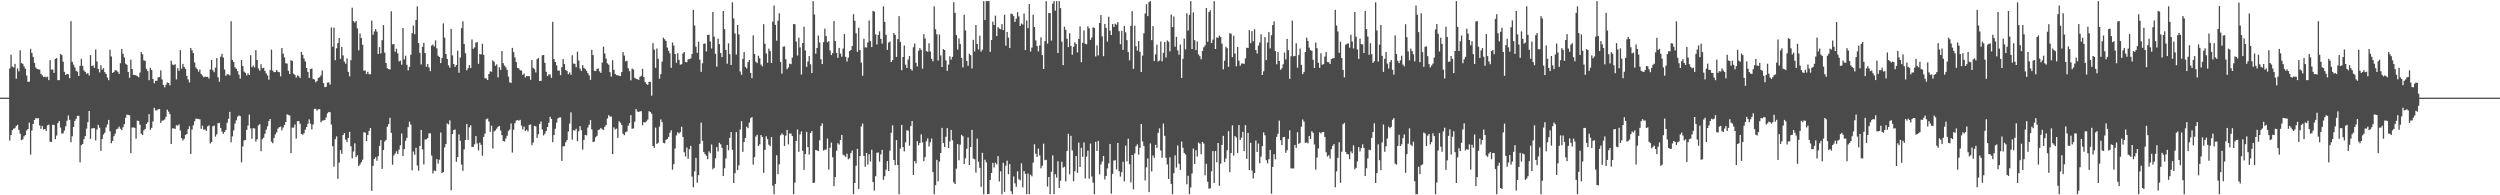 <svg xmlns="http://www.w3.org/2000/svg" width="1920" height="150"><path d="M0 75.000h1v1.000H0zM1 75.000h1v1.000H1zM2 75.000h1v1.000H2zM3 75.000h1v1.000H3zM4 75.000h1v1.000H4zM5 75.000h1v1.000H5zM6 75.000h1v1.000H6zM7 52.580h1v55.406H7zM8 41.982h1v61.716H8zM9 51.072h1v48.910H9zM10 51.850h1v46.946H10zM11 49.052h1v49.398H11zM12 60.431h1v36.271H12zM13 52.596h1v43.244H13zM14 54.838h1v44.936H14zM15 38.600h1v64.106H15zM16 48.444h1v59.153H16zM17 49.001h1v57.992H17zM18 50.981h1v53.737H18zM19 52.789h1v50.928H19zM20 58.008h1v42.186H20zM21 62.815h1v36.320H21zM22 62.701h1v31.493H22zM23 37.506h1v81.252H23zM24 40.615h1v59.630H24zM25 43.653h1v51.569H25zM26 48.267h1v43.897H26zM27 51.858h1v38.848H27zM28 52.931h1v38.027H28zM29 53.279h1v37.510H29zM30 53.467h1v42.883H30zM31 56.805h1v42.116H31zM32 57.864h1v38.847H32zM33 59.210h1v40.291H33zM34 58.777h1v40.219H34zM35 59.400h1v41.205H35zM36 58.897h1v37.379H36zM37 61.552h1v34.205H37zM38 46.141h1v62.667H38zM39 53.439h1v55.546H39zM40 53.392h1v42.469H40zM41 55.958h1v39.972H41zM42 45.204h1v61.625H42zM43 44.589h1v59.486H43zM44 61.532h1v33.047H44zM45 61.563h1v31.328H45zM46 41.529h1v56.459H46zM47 42.323h1v60.264H47zM48 47.369h1v55.004H48zM49 55.134h1v45.108H49zM50 57.565h1v39.421H50zM51 56.792h1v35.900H51zM52 57.040h1v31.626H52zM53 60.061h1v31.981H53zM54 16.278h1v92.965H54zM55 47.463h1v57.209H55zM56 49.599h1v47.876H56zM57 51.729h1v41.127H57zM58 54.436h1v36.780H58zM59 55.019h1v33.945H59zM60 58.372h1v30.611H60zM61 50.551h1v74.158H61zM62 45.167h1v66.290H62zM63 50.574h1v60.060H63zM64 54.106h1v52.783H64zM65 55.179h1v49.350H65zM66 56.722h1v42.050H66zM67 56.131h1v37.711H67zM68 57.950h1v27.316H68zM69 42.308h1v64.279H69zM70 50.717h1v47.919H70zM71 50.195h1v48.212H71zM72 52.084h1v46.382H72zM73 38.002h1v69.889H73zM74 47.199h1v52.258H74zM75 52.994h1v42.910H75zM76 55.578h1v42.543H76zM77 50.049h1v65.870H77zM78 53.522h1v53.287H78zM79 52.381h1v50.930H79zM80 55.423h1v46.499H80zM81 56.836h1v41.044H81zM82 59.526h1v36.043H82zM83 61.574h1v30.479H83zM84 38.218h1v62.667H84zM85 43.354h1v66.674H85zM86 56.020h1v52.233H86zM87 55.231h1v49.379H87zM88 53.865h1v48.855H88zM89 54.117h1v45.275H89zM90 55.075h1v43.713H90zM91 56.713h1v40.492H91zM92 48.529h1v50.314H92zM93 37.627h1v62.304H93zM94 41.264h1v56.487H94zM95 44.149h1v51.248H95zM96 48.825h1v41.582H96zM97 49.768h1v38.244H97zM98 55.276h1v32.954H98zM99 59.724h1v28.870H99zM100 45.813h1v71.840H100zM101 53.024h1v44.962H101zM102 57.509h1v40.293H102zM103 57.561h1v40.638H103zM104 57.927h1v48.610H104zM105 58.494h1v34.121H105zM106 59.320h1v33.558H106zM107 55.745h1v40.059H107zM108 40.010h1v62.624H108zM109 41.661h1v62.058H109zM110 46.348h1v53.823H110zM111 46.788h1v52.351H111zM112 52.876h1v42.299H112zM113 54.578h1v39.304H113zM114 61.578h1v26.152H114zM115 52.096h1v47.598H115zM116 53.707h1v44.496H116zM117 60.658h1v32.626H117zM118 64.016h1v18.785H118zM119 62.056h1v22.701H119zM120 62.006h1v22.853H120zM121 59.433h1v24.418H121zM122 59.191h1v24.554H122zM123 54.029h1v40.398H123zM124 61.031h1v31.620H124zM125 65.211h1v27.264H125zM126 67.084h1v24.661H126zM127 65.059h1v24.658H127zM128 63.259h1v20.942H128zM129 63.753h1v22.072H129zM130 65.508h1v22.167H130zM131 46.631h1v63.967H131zM132 49.486h1v49.113H132zM133 50.037h1v48.501H133zM134 49.287h1v49.735H134zM135 60.991h1v35.096H135zM136 52.391h1v44.105H136zM137 54.396h1v41.155H137zM138 38.448h1v61.809H138zM139 52.708h1v53.385H139zM140 49.072h1v58.831H140zM141 51.354h1v55.299H141zM142 52.887h1v50.679H142zM143 58.331h1v44.585H143zM144 60.969h1v38.326H144zM145 63.342h1v33.640H145zM146 36.816h1v81.428H146zM147 38.636h1v60.788H147zM148 40.753h1v55.510H148zM149 47.932h1v45.144H149zM150 51.880h1v39.200H150zM151 53.078h1v38.136H151zM152 55.041h1v36.421H152zM153 53.383h1v38.309H153zM154 56.800h1v42.112H154zM155 58.080h1v38.451H155zM156 59.287h1v40.297H156zM157 58.806h1v40.555H157zM158 59.152h1v41.351H158zM159 58.991h1v38.065H159zM160 60.318h1v35.976H160zM161 53.327h1v56.839H161zM162 46.099h1v62.974H162zM163 53.895h1v43.092H163zM164 55.445h1v40.942H164zM165 51.951h1v52.964H165zM166 44.572h1v58.582H166zM167 59.323h1v35.324H167zM168 62.773h1v31.571H168zM169 43.499h1v54.727H169zM170 41.349h1v59.678H170zM171 44.177h1v58.595H171zM172 53.369h1v48.000H172zM173 58.219h1v41.559H173zM174 56.991h1v37.317H174zM175 57.129h1v34.048H175zM176 57.902h1v28.008H176zM177 16.308h1v92.970H177zM178 45.977h1v58.779H178zM179 47.636h1v52.504H179zM180 51.724h1v43.197H180zM181 52.840h1v39.587H181zM182 54.671h1v34.906H182zM183 57.345h1v31.345H183zM184 60.367h1v28.846H184zM185 46.015h1v78.733H185zM186 50.752h1v61.759H186zM187 55.002h1v52.853H187zM188 55.886h1v51.588H188zM189 57.971h1v41.788H189zM190 56.393h1v40.038H190zM191 57.589h1v30.486H191zM192 42.347h1v56.255H192zM193 51.637h1v54.954H193zM194 50.388h1v48.004H194zM195 51.780h1v46.892H195zM196 38.500h1v70.210H196zM197 46.089h1v60.921H197zM198 52.591h1v43.711H198zM199 54.335h1v41.005H199zM200 49.379h1v66.734H200zM201 52.390h1v54.494H201zM202 52.083h1v53.708H202zM203 54.456h1v48.252H203zM204 56.420h1v43.157H204zM205 57.939h1v39.100H205zM206 61.255h1v31.768H206zM207 53.812h1v37.561H207zM208 38.100h1v70.702H208zM209 54.247h1v55.763H209zM210 55.448h1v50.535H210zM211 55.297h1v47.915H211zM212 53.775h1v47.910H212zM213 55.108h1v43.734H213zM214 55.439h1v42.261H214zM215 58.607h1v38.623H215zM216 36.800h1v63.364H216zM217 41.157h1v56.784H217zM218 44.058h1v51.892H218zM219 48.609h1v45.132H219zM220 48.825h1v38.982H220zM221 54.364h1v33.921H221zM222 56.821h1v31.921H222zM223 46.237h1v71.305H223zM224 46.811h1v51.217H224zM225 56.599h1v41.417H225zM226 57.490h1v38.125H226zM227 59.575h1v46.891H227zM228 57.919h1v35.130H228zM229 58.562h1v34.413H229zM230 59.953h1v35.190H230zM231 39.883h1v63.010H231zM232 42.148h1v61.340H232zM233 44.887h1v57.528H233zM234 47.212h1v52.443H234zM235 52.214h1v45.321H235zM236 55.352h1v39.706H236zM237 59.852h1v31.823H237zM238 52.992h1v42.060H238zM239 52.659h1v46.790H239zM240 60.565h1v35.015H240zM241 61.029h1v22.547H241zM242 63.228h1v20.387H242zM243 62.145h1v22.864H243zM244 59.810h1v24.180H244zM245 59.310h1v24.487H245zM246 57.926h1v36.023H246zM247 54.116h1v38.574H247zM248 63.845h1v28.606H248zM249 66.914h1v25.197H249zM250 66.592h1v23.665H250zM251 63.413h1v23.669H251zM252 63.216h1v22.739H252zM253 64.972h1v21.244H253zM254 21.166h1v74.541H254zM255 35.899h1v76.395H255zM256 21.177h1v106.802H256zM257 46.229h1v60.650H257zM258 37.046h1v67.733H258zM259 33.137h1v104.162H259zM260 29.237h1v95.653H260zM261 45.159h1v70.153H261zM262 36.017h1v82.149H262zM263 42.621h1v61.107H263zM264 47.318h1v54.923H264zM265 48.957h1v58.250H265zM266 44.850h1v64.304H266zM267 55.215h1v50.718H267zM268 58.615h1v42.634H268zM269 46.257h1v66.092H269zM270 5.937h1v115.680H270zM271 16.192h1v100.183H271zM272 17.419h1v92.647H272zM273 16.112h1v104.633H273zM274 21.804h1v97.439H274zM275 38.639h1v88.930H275zM276 25.735h1v100.624H276zM277 29.252h1v95.393H277zM278 34.426h1v88.269H278zM279 54.294h1v47.311H279zM280 54.122h1v47.702H280zM281 56.821h1v51.514H281zM282 55.084h1v48.578H282zM283 57.049h1v43.536H283zM284 56.975h1v41.354H284zM285 15.862h1v130.721H285zM286 26.662h1v100.686H286zM287 24.155h1v97.927H287zM288 22.312h1v98.487H288zM289 24.246h1v99.178H289zM290 41.491h1v78.433H290zM291 36.193h1v75.838H291zM292 41.043h1v66.559H292zM293 30.879h1v98.856H293zM294 19.245h1v95.977H294zM295 40.422h1v68.281H295zM296 48.407h1v59.049H296zM297 52.369h1v44.894H297zM298 53.060h1v42.231H298zM299 53.403h1v37.028H299zM300 8.661h1v93.360H300zM301 34.117h1v92.404H301zM302 33.787h1v85.600H302zM303 39.742h1v78.146H303zM304 37.452h1v78.729H304zM305 40.995h1v77.258H305zM306 47.172h1v67.709H306zM307 46.545h1v65.036H307zM308 49.677h1v52.884H308zM309 21.501h1v98.379H309zM310 45.623h1v68.836H310zM311 42.805h1v65.303H311zM312 49.791h1v56.075H312zM313 54.001h1v43.636H313zM314 51.374h1v42.090H314zM315 42.011h1v53.668H315zM316 25.519h1v105.319H316zM317 19.653h1v96.714H317zM318 26.269h1v92.617H318zM319 15.376h1v98.145H319zM320 4.903h1v122.230H320zM321 33.080h1v97.994H321zM322 40.614h1v71.493H322zM323 49.435h1v50.290H323zM324 35.972h1v78.644H324zM325 32.882h1v93.377H325zM326 40.704h1v66.475H326zM327 51.319h1v55.643H327zM328 49.108h1v56.985H328zM329 51.748h1v50.686H329zM330 54.664h1v47.660H330zM331 35.034h1v84.423H331zM332 34.214h1v99.015H332zM333 35.669h1v95.256H333zM334 31.002h1v100.390H334zM335 37.118h1v85.090H335zM336 42.813h1v82.879H336zM337 43.753h1v78.882H337zM338 48.421h1v53.387H338zM339 44.602h1v88.318H339zM340 17.946h1v114.269H340zM341 28.869h1v84.385H341zM342 41.479h1v69.179H342zM343 45.254h1v49.633H343zM344 50.152h1v45.386H344zM345 52.007h1v40.419H345zM346 22.224h1v123.901H346zM347 42.529h1v60.430H347zM348 49.120h1v50.782H348zM349 51.361h1v48.058H349zM350 49.913h1v74.346H350zM351 38.971h1v81.626H351zM352 55.852h1v47.354H352zM353 44.195h1v63.870H353zM354 21.654h1v104.749H354zM355 16.340h1v114.831H355zM356 33.794h1v80.889H356zM357 40.890h1v66.566H357zM358 53.999h1v41.286H358zM359 52.380h1v55.066H359zM360 49.962h1v47.848H360zM361 52.296h1v43.984H361zM362 30.344h1v82.581H362zM363 37.491h1v75.272H363zM364 36.390h1v74.428H364zM365 32.745h1v71.774H365zM366 32.236h1v77.941H366zM367 48.996h1v66.512H367zM368 41.425h1v68.157H368zM369 41.844h1v69.355H369zM370 33.663h1v85.941H370zM371 42.081h1v63.039H371zM372 60.038h1v42.566H372zM373 60.243h1v31.241H373zM374 61.441h1v29.587H374zM375 56.807h1v36.587H375zM376 54.739h1v46.553H376zM377 55.128h1v41.407H377zM378 46.407h1v67.658H378zM379 47.435h1v53.529H379zM380 50.486h1v49.639H380zM381 49.390h1v49.413H381zM382 59.448h1v37.959H382zM383 51.650h1v45.109H383zM384 53.656h1v46.534H384zM385 39.239h1v64.567H385zM386 48.530h1v59.754H386zM387 50.399h1v58.345H387zM388 51.778h1v54.564H388zM389 53.651h1v50.610H389zM390 58.753h1v41.729H390zM391 63.250h1v36.233H391zM392 63.671h1v31.136H392zM393 36.756h1v80.406H393zM394 40.032h1v59.595H394zM395 44.150h1v50.396H395zM396 47.743h1v44.815H396zM397 52.200h1v40.011H397zM398 52.606h1v40.103H398zM399 53.916h1v38.088H399zM400 54.201h1v42.301H400zM401 57.458h1v41.992H401zM402 56.433h1v40.798H402zM403 59.549h1v41.116H403zM404 58.350h1v41.271H404zM405 58.590h1v42.369H405zM406 58.474h1v37.462H406zM407 61.285h1v34.289H407zM408 46.190h1v65.302H408zM409 52.118h1v57.334H409zM410 53.169h1v43.494H410zM411 55.675h1v41.463H411zM412 45.477h1v60.410H412zM413 44.450h1v58.628H413zM414 62.184h1v32.954H414zM415 62.044h1v31.251H415zM416 42.456h1v56.983H416zM417 42.254h1v61.791H417zM418 48.279h1v54.366H418zM419 55.148h1v45.448H419zM420 58.418h1v39.140H420zM421 57.265h1v37.032H421zM422 57.140h1v32.569H422zM423 59.767h1v31.598H423zM424 16.752h1v92.451H424zM425 45.354h1v58.386H425zM426 47.638h1v51.222H426zM427 50.184h1v44.043H427zM428 54.202h1v36.735H428zM429 54.241h1v36.050H429zM430 57.711h1v32.438H430zM431 51.535h1v72.056H431zM432 45.351h1v67.072H432zM433 49.228h1v62.978H433zM434 53.729h1v55.594H434zM435 54.569h1v53.060H435zM436 57.022h1v43.954H436zM437 55.669h1v39.282H437zM438 57.422h1v28.851H438zM439 42.456h1v64.839H439zM440 48.814h1v51.105H440zM441 48.976h1v51.334H441zM442 51.660h1v47.216H442zM443 39.668h1v68.700H443zM444 46.504h1v54.379H444zM445 52.634h1v44.296H445zM446 54.459h1v45.463H446zM447 49.954h1v64.975H447zM448 52.121h1v55.370H448zM449 53.028h1v50.615H449zM450 54.371h1v49.595H450zM451 56.236h1v41.715H451zM452 57.905h1v37.955H452zM453 61.288h1v30.971H453zM454 38.278h1v61.108H454zM455 42.351h1v66.745H455zM456 54.300h1v54.400H456zM457 54.587h1v50.846H457zM458 52.920h1v51.383H458zM459 52.557h1v47.293H459zM460 54.786h1v44.661H460zM461 55.982h1v42.262H461zM462 48.044h1v51.244H462zM463 35.842h1v63.967H463zM464 41.107h1v56.298H464zM465 44.991h1v51.070H465zM466 48.615h1v42.377H466zM467 49.646h1v38.826H467zM468 55.463h1v33.967H468zM469 58.826h1v30.706H469zM470 46.265h1v72.072H470zM471 53.669h1v44.138H471zM472 56.769h1v42.654H472zM473 57.754h1v40.999H473zM474 57.773h1v48.115H474zM475 58.198h1v34.920H475zM476 58.398h1v35.844H476zM477 55.416h1v40.520H477zM478 39.992h1v62.753H478zM479 42.632h1v61.185H479zM480 47.120h1v54.397H480zM481 46.675h1v54.270H481zM482 52.452h1v44.086H482zM483 54.681h1v39.831H483zM484 61.700h1v26.709H484zM485 52.606h1v46.282H485zM486 53.453h1v45.133H486zM487 59.688h1v33.777H487zM488 60.541h1v23.247H488zM489 60.804h1v24.798H489zM490 61.322h1v24.676H490zM491 58.998h1v26.528H491zM492 58.181h1v27.229H492zM493 52.856h1v43.353H493zM494 59.144h1v34.618H494zM495 62.925h1v31.215H495zM496 64.350h1v28.805H496zM497 65.215h1v26.649H497zM498 62.926h1v22.478H498zM499 62.920h1v23.128H499zM500 73.466h1v13.903H500zM501 33.138h1v78.964H501zM502 38.070h1v75.446H502zM503 52.056h1v45.950H503zM504 37.258h1v73.293H504zM505 45.170h1v64.523H505zM506 60.421h1v36.871H506zM507 56.944h1v34.768H507zM508 47.251h1v46.566H508zM509 28.916h1v80.807H509zM510 30.151h1v79.949H510zM511 31.442h1v75.962H511zM512 36.560h1v70.219H512zM513 39.026h1v66.142H513zM514 40.942h1v61.055H514zM515 52.066h1v48.040H515zM516 32.628h1v97.694H516zM517 35.085h1v91.041H517zM518 41.527h1v72.519H518zM519 48.232h1v55.749H519zM520 40.846h1v60.781H520zM521 46.002h1v56.570H521zM522 49.654h1v51.823H522zM523 49.282h1v48.093H523zM524 41.078h1v64.084H524zM525 39.921h1v76.998H525zM526 47.591h1v72.638H526zM527 47.834h1v65.433H527zM528 45.570h1v76.314H528zM529 45.366h1v69.260H529zM530 44.811h1v67.235H530zM531 41.403h1v94.202H531zM532 7.587h1v136.252H532zM533 19.610h1v112.022H533zM534 35.859h1v85.371H534zM535 40.546h1v99.859H535zM536 32.049h1v102.529H536zM537 45.808h1v64.657H537zM538 55.201h1v38.955H538zM539 48.586h1v59.557H539zM540 33.623h1v83.050H540zM541 33.335h1v85.031H541zM542 39.518h1v80.110H542zM543 26.897h1v95.350H543zM544 26.693h1v89.580H544zM545 31.820h1v85.862H545zM546 37.205h1v73.734H546zM547 9.170h1v120.861H547zM548 28.152h1v100.754H548zM549 41.254h1v80.292H549zM550 51.129h1v61.826H550zM551 29.686h1v86.649H551zM552 33.881h1v75.762H552zM553 40.753h1v70.118H553zM554 43.875h1v69.693H554zM555 8.468h1v126.733H555zM556 22.325h1v106.881H556zM557 38.334h1v83.391H557zM558 48.937h1v62.358H558zM559 33.244h1v82.138H559zM560 41.580h1v64.230H560zM561 49.906h1v51.533H561zM562 1.788h1v113.235H562zM563 14.141h1v126.379H563zM564 25.719h1v107.308H564zM565 41.889h1v59.564H565zM566 19.214h1v111.415H566zM567 26.361h1v100.609H567zM568 54.838h1v44.653H568zM569 57.492h1v35.545H569zM570 45.188h1v71.386H570zM571 40.009h1v69.026H571zM572 51.404h1v54.509H572zM573 52.604h1v44.691H573zM574 47.732h1v50.703H574zM575 46.063h1v48.134H575zM576 55.968h1v34.873H576zM577 60.045h1v29.921H577zM578 27.193h1v99.203H578zM579 41.398h1v79.304H579zM580 47.415h1v57.506H580zM581 48.465h1v55.062H581zM582 42.806h1v69.332H582zM583 44.763h1v66.063H583zM584 49.609h1v54.113H584zM585 50.965h1v54.272H585zM586 18.588h1v114.145H586zM587 33.603h1v81.503H587zM588 41.060h1v63.639H588zM589 48.178h1v58.668H589zM590 37.307h1v73.795H590zM591 39.251h1v73.022H591zM592 48.367h1v56.853H592zM593 16.581h1v126.062H593zM594 4.232h1v144.905H594zM595 19.099h1v122.155H595zM596 31.238h1v88.021H596zM597 15.843h1v117.945H597zM598 10.172h1v116.055H598zM599 47.619h1v56.296H599zM600 56.545h1v45.959H600zM601 35.840h1v67.699H601zM602 35.620h1v76.480H602zM603 45.482h1v58.703H603zM604 53.152h1v46.613H604zM605 51.738h1v59.142H605zM606 48.855h1v53.682H606zM607 49.281h1v53.287H607zM608 44.239h1v60.252H608zM609 18.489h1v130.649H609zM610 18.648h1v121.559H610zM611 31.975h1v76.266H611zM612 42.672h1v56.800H612zM613 28.944h1v87.605H613zM614 36.417h1v66.801H614zM615 57.253h1v43.684H615zM616 33.035h1v82.752H616zM617 20.480h1v109.981H617zM618 38.745h1v79.590H618zM619 51.361h1v49.894H619zM620 47.275h1v65.721H620zM621 43.008h1v75.675H621zM622 49.349h1v52.867H622zM623 56.135h1v44.594H623zM624 0.863h1v139.696H624zM625 11.157h1v129.096H625zM626 41.207h1v74.012H626zM627 36.832h1v78.692H627zM628 27.299h1v88.744H628zM629 32.687h1v75.094H629zM630 45.511h1v51.209H630zM631 49.203h1v45.491H631zM632 32.347h1v83.261H632zM633 22.007h1v93.046H633zM634 27.750h1v86.989H634zM635 32.421h1v74.027H635zM636 31.664h1v98.602H636zM637 38.744h1v74.759H637zM638 42.315h1v67.132H638zM639 40.789h1v80.009H639zM640 16.166h1v126.789H640zM641 31.525h1v104.448H641zM642 40.681h1v75.080H642zM643 44.466h1v65.538H643zM644 36.816h1v74.235H644zM645 41.143h1v66.363H645zM646 43.570h1v60.081H646zM647 37.345h1v81.433H647zM648 26.102h1v93.359H648zM649 43.610h1v76.870H649zM650 47.280h1v70.722H650zM651 44.238h1v78.099H651zM652 39.211h1v82.362H652zM653 38.422h1v79.172H653zM654 35.365h1v80.265H654zM655 10.928h1v138.209H655zM656 15.913h1v124.607H656zM657 25.560h1v101.704H657zM658 39.833h1v74.484H658zM659 21.279h1v123.828H659zM660 38.444h1v81.428H660zM661 48.116h1v48.944H661zM662 58.234h1v36.651H662zM663 29.756h1v90.000H663zM664 36.355h1v91.712H664zM665 36.499h1v80.967H665zM666 32.597h1v93.828H666zM667 15.700h1v102.814H667zM668 31.593h1v92.447H668zM669 36.152h1v78.845H669zM670 8.396h1v131.439H670zM671 8.915h1v137.398H671zM672 26.438h1v108.911H672zM673 34.129h1v83.233H673zM674 26.867h1v90.182H674zM675 24.047h1v100.061H675zM676 29.873h1v88.708H676zM677 33.481h1v81.640H677zM678 4.869h1v133.281H678zM679 16.806h1v118.506H679zM680 26.738h1v103.544H680zM681 38.291h1v85.435H681zM682 32.653h1v98.652H682zM683 31.916h1v83.726H683zM684 47.659h1v54.258H684zM685 46.115h1v50.146H685zM686 25.324h1v97.541H686zM687 26.765h1v100.074H687zM688 43.714h1v63.915H688zM689 30.035h1v96.755H689zM690 12.388h1v136.750H690zM691 32.174h1v81.873H691zM692 53.917h1v42.028H692zM693 43.751h1v69.260H693zM694 34.899h1v81.350H694zM695 49.655h1v59.638H695zM696 52.230h1v47.878H696zM697 45.729h1v54.611H697zM698 42.998h1v68.882H698zM699 53.102h1v43.730H699zM700 54.144h1v38.797H700zM701 36.291h1v98.056H701zM702 33.435h1v90.276H702zM703 48.161h1v77.333H703zM704 50.986h1v57.467H704zM705 38.941h1v72.552H705zM706 36.961h1v72.831H706zM707 38.298h1v64.902H707zM708 52.686h1v56.700H708zM709 26.211h1v97.516H709zM710 29.565h1v91.096H710zM711 39.304h1v69.254H711zM712 39.721h1v66.554H712zM713 33.236h1v79.319H713zM714 39.551h1v69.641H714zM715 45.160h1v61.259H715zM716 47.087h1v85.118H716zM717 4.919h1v144.219H717zM718 22.413h1v119.807H718zM719 26.333h1v96.419H719zM720 46.442h1v92.746H720zM721 26.485h1v97.548H721zM722 42.551h1v74.935H722zM723 51.433h1v46.788H723zM724 37.727h1v72.061H724zM725 38.420h1v74.519H725zM726 46.383h1v58.657H726zM727 54.440h1v43.923H727zM728 49.604h1v64.064H728zM729 43.267h1v65.348H729zM730 45.756h1v54.019H730zM731 43.638h1v64.076H731zM732 1.688h1v138.405H732zM733 9.937h1v131.399H733zM734 26.948h1v102.577H734zM735 38.098h1v72.523H735zM736 29.548h1v93.537H736zM737 33.716h1v77.379H737zM738 44.460h1v59.140H738zM739 51.748h1v52.871H739zM740 11.340h1v114.584H740zM741 23.372h1v98.202H741zM742 46.850h1v67.403H742zM743 50.502h1v55.027H743zM744 41.265h1v85.518H744zM745 42.379h1v70.513H745zM746 52.564h1v47.109H746zM747 30.593h1v91.152H747zM748 39.539h1v82.781H748zM749 19.176h1v113.337H749zM750 33.717h1v72.770H750zM751 37.986h1v86.288H751zM752 27.424h1v101.425H752zM753 39.605h1v103.886H753zM754 38.133h1v79.216H754zM755 0.863h1v148.275H755zM756 15.371h1v107.307H756zM757 0.863h1v123.786H757zM758 0.863h1v148.275H758zM759 0.863h1v148.009H759zM760 39.816h1v98.379H760zM761 30.681h1v102.200H761zM762 16.666h1v108.449H762zM763 19.183h1v109.441H763zM764 12.017h1v112.932H764zM765 27.752h1v98.451H765zM766 20.846h1v99.042H766zM767 21.947h1v117.406H767zM768 22.466h1v109.093H768zM769 18.558h1v130.579H769zM770 23.095h1v101.919H770zM771 11.388h1v135.944H771zM772 35.064h1v92.245H772zM773 24.513h1v98.883H773zM774 28.894h1v104.901H774zM775 36.899h1v89.141H775zM776 10.390h1v136.494H776zM777 10.903h1v138.235H777zM778 12.408h1v123.098H778zM779 16.868h1v123.916H779zM780 14.270h1v129.200H780zM781 9.293h1v122.300H781zM782 12.577h1v125.086H782zM783 19.932h1v118.581H783zM784 18.077h1v107.338H784zM785 18.848h1v125.099H785zM786 10.379h1v120.986H786zM787 38.426h1v95.096H787zM788 15.714h1v133.424H788zM789 21.663h1v111.635H789zM790 3.131h1v146.006H790zM791 39.562h1v94.600H791zM792 36.546h1v98.871H792zM793 11.303h1v113.562H793zM794 20.729h1v90.134H794zM795 31.083h1v87.054H795zM796 35.433h1v85.091H796zM797 39.462h1v74.678H797zM798 34.921h1v84.420H798zM799 28.673h1v100.587H799zM800 42.275h1v85.031H800zM801 52.999h1v57.337H801zM802 31.578h1v91.508H802zM803 0.863h1v121.867H803zM804 33.543h1v109.714H804zM805 9.931h1v126.036H805zM806 10.037h1v139.100H806zM807 31.187h1v100.728H807zM808 2.825h1v116.537H808zM809 0.863h1v148.275H809zM810 8.262h1v125.513H810zM811 0.863h1v135.512H811zM812 40.743h1v83.108H812zM813 0.863h1v143.516H813zM814 6.267h1v132.585H814zM815 31.938h1v92.259H815zM816 50.046h1v78.733H816zM817 20.435h1v107.638H817zM818 22.963h1v116.350H818zM819 29.790h1v86.125H819zM820 36.208h1v66.548H820zM821 25.519h1v108.373H821zM822 35.209h1v69.105H822zM823 42.047h1v73.504H823zM824 35.902h1v103.303H824zM825 32.496h1v99.029H825zM826 33.864h1v86.000H826zM827 40.231h1v92.506H827zM828 29.890h1v79.619H828zM829 20.264h1v108.008H829zM830 47.753h1v65.785H830zM831 32.936h1v87.554H831zM832 23.354h1v85.990H832zM833 33.663h1v103.415H833zM834 33.951h1v86.298H834zM835 20.153h1v95.582H835zM836 21.735h1v115.467H836zM837 30.610h1v79.693H837zM838 28.837h1v106.709H838zM839 20.995h1v119.313H839zM840 21.385h1v127.752H840zM841 43.350h1v65.561H841zM842 34.819h1v81.082H842zM843 42.557h1v65.643H843zM844 17.685h1v116.171H844zM845 11.520h1v114.796H845zM846 27.917h1v96.137H846zM847 43.151h1v76.613H847zM848 18.368h1v119.471H848zM849 21.470h1v113.673H849zM850 31.968h1v97.349H850zM851 12.862h1v112.625H851zM852 23.568h1v86.986H852zM853 26.933h1v121.788H853zM854 18.357h1v115.180H854zM855 20.671h1v102.662H855zM856 18.156h1v104.888H856zM857 18.990h1v111.131H857zM858 17.011h1v92.753H858zM859 23.981h1v107.518H859zM860 33.948h1v101.672H860zM861 23.632h1v108.623H861zM862 38.303h1v85.910H862zM863 19.978h1v119.353H863zM864 24.852h1v86.994H864zM865 30.839h1v93.135H865zM866 39.971h1v66.601H866zM867 46.283h1v79.816H867zM868 19.889h1v120.157H868zM869 8.546h1v110.478H869zM870 52.867h1v92.599H870zM871 19.700h1v98.155H871zM872 35.489h1v76.877H872zM873 38.924h1v71.910H873zM874 31.553h1v87.162H874zM875 39.791h1v73.677H875zM876 55.301h1v39.992H876zM877 42.690h1v65.954H877zM878 25.587h1v86.483H878zM879 10.372h1v128.211H879zM880 3.234h1v125.267H880zM881 12.407h1v109.286H881zM882 1.708h1v145.829H882zM883 0.863h1v109.254H883zM884 30.846h1v100.818H884zM885 20.013h1v99.397H885zM886 46.912h1v74.314H886zM887 41.770h1v69.461H887zM888 34.291h1v79.294H888zM889 47.200h1v54.849H889zM890 46.433h1v52.171H890zM891 31.834h1v83.780H891zM892 47.116h1v74.034H892zM893 40.590h1v54.286H893zM894 32.221h1v72.054H894zM895 44.139h1v77.057H895zM896 31.090h1v95.234H896zM897 32.069h1v105.348H897zM898 39.447h1v81.397H898zM899 11.196h1v130.028H899zM900 20.771h1v128.367H900zM901 12.669h1v120.362H901zM902 35.816h1v83.541H902zM903 28.291h1v100.402H903zM904 38.718h1v72.984H904zM905 41.969h1v83.842H905zM906 34.218h1v96.225H906zM907 59.844h1v48.834H907zM908 45.224h1v68.271H908zM909 29.670h1v87.797H909zM910 37.948h1v80.744H910zM911 10.209h1v131.290H911zM912 23.452h1v111.538H912zM913 11.401h1v137.736H913zM914 0.863h1v143.113H914zM915 37.629h1v95.577H915zM916 9.504h1v104.564H916zM917 30.801h1v95.087H917zM918 38.443h1v76.936H918zM919 31.824h1v88.390H919zM920 41.774h1v67.694H920zM921 43.145h1v67.264H921zM922 45.539h1v72.921H922zM923 39.138h1v69.873H923zM924 36.335h1v73.929H924zM925 34.908h1v99.741H925zM926 6.161h1v119.662H926zM927 32.122h1v107.438H927zM928 9.299h1v135.575H928zM929 7.865h1v136.728H929zM930 33.044h1v98.542H930zM931 30.419h1v85.661H931zM932 0.863h1v139.594H932zM933 37.646h1v78.396H933zM934 28.849h1v95.812H934zM935 29.033h1v80.782H935zM936 27.335h1v115.342H936zM937 28.397h1v97.240H937zM938 33.583h1v77.743H938zM939 53.264h1v51.069H939zM940 46.619h1v77.917H940zM941 35.936h1v85.824H941zM942 37.067h1v78.289H942zM943 51.375h1v49.348H943zM944 25.515h1v106.716H944zM945 25.957h1v91.598H945zM946 43.863h1v52.418H946zM947 27.454h1v92.065H947zM948 41.135h1v63.355H948zM949 50.894h1v54.727H949zM950 36.043h1v81.532H950zM951 46.611h1v49.432H951zM952 50.469h1v56.974H952zM953 48.787h1v57.013H953zM954 48.686h1v52.548H954zM955 49.053h1v67.001H955zM956 44.831h1v51.276H956zM957 36.593h1v85.392H957zM958 36.870h1v65.270H958zM959 23.206h1v107.465H959zM960 33.171h1v76.482H960zM961 23.915h1v107.044H961zM962 31.741h1v105.297H962zM963 22.483h1v110.349H963zM964 38.410h1v69.556H964zM965 41.042h1v75.684H965zM966 35.041h1v75.269H966zM967 32.623h1v92.777H967zM968 26.337h1v93.999H968zM969 57.619h1v54.606H969zM970 54.755h1v46.883H970zM971 28.492h1v75.392H971zM972 46.203h1v76.829H972zM973 32.644h1v92.868H973zM974 24.522h1v97.720H974zM975 37.160h1v77.938H975zM976 27.026h1v121.751H976zM977 19.310h1v108.853H977zM978 16.361h1v102.011H978zM979 39.205h1v83.141H979zM980 49.331h1v55.797H980zM981 40.047h1v62.710H981zM982 46.857h1v45.767H982zM983 53.610h1v54.068H983zM984 52.404h1v58.939H984zM985 49.365h1v56.010H985zM986 40.336h1v64.836H986zM987 45.677h1v71.660H987zM988 29.846h1v85.548H988zM989 38.570h1v68.147H989zM990 60.574h1v39.534H990zM991 43.217h1v86.087H991zM992 15.806h1v113.586H992zM993 43.252h1v86.147H993zM994 42.937h1v68.385H994zM995 33.252h1v80.248H995zM996 51.986h1v49.553H996zM997 42.302h1v68.233H997zM998 37.280h1v72.402H998zM999 49.796h1v47.489H999zM1000 56.952h1v34.797H1000zM1001 55.199h1v38.252H1001zM1002 39.925h1v69.788H1002zM1003 28.928h1v80.443H1003zM1004 31.452h1v78.638H1004zM1005 36.570h1v67.913H1005zM1006 38.485h1v68.286H1006zM1007 39.034h1v61.748H1007zM1008 45.946h1v56.047H1008zM1009 52.206h1v58.753H1009zM1010 32.636h1v97.680H1010zM1011 37.018h1v84.045H1011zM1012 48.235h1v65.808H1012zM1013 52.047h1v49.578H1013zM1014 40.850h1v61.719H1014zM1015 49.655h1v51.821H1015zM1016 49.284h1v52.117H1016zM1017 43.391h1v61.768H1017zM1018 39.924h1v76.992H1018zM1019 47.593h1v72.633H1019zM1020 47.836h1v71.364H1020zM1021 49.134h1v72.747H1021zM1022 45.366h1v69.259H1022zM1023 44.812h1v67.232H1023zM1024 44.691h1v65.949H1024zM1025 7.592h1v136.238H1025zM1026 19.612h1v112.018H1026zM1027 24.153h1v97.077H1027zM1028 40.546h1v68.704H1028zM1029 32.050h1v108.349H1029zM1030 44.578h1v71.957H1030zM1031 53.669h1v41.718H1031zM1032 59.411h1v34.975H1032zM1033 34.361h1v82.312H1033zM1034 33.623h1v84.743H1034zM1035 33.335h1v85.184H1035zM1036 36.614h1v85.631H1036zM1037 26.693h1v89.580H1037zM1038 31.821h1v85.860H1038zM1039 37.205h1v74.457H1039zM1040 9.165h1v120.872H1040zM1041 28.154h1v100.750H1041zM1042 37.965h1v85.918H1042zM1043 45.220h1v67.735H1043zM1044 29.681h1v86.654H1044zM1045 33.881h1v79.924H1045zM1046 34.091h1v76.779H1046zM1047 40.753h1v72.814H1047zM1048 8.466h1v126.738H1048zM1049 22.323h1v106.884H1049zM1050 28.103h1v93.623H1050zM1051 42.139h1v72.838H1051zM1052 33.242h1v82.143H1052zM1053 41.579h1v64.234H1053zM1054 48.267h1v53.171H1054zM1055 46.978h1v47.747H1055zM1056 1.787h1v138.733H1056zM1057 23.418h1v109.609H1057zM1058 47.260h1v63.585H1058zM1059 34.319h1v88.727H1059zM1060 19.209h1v111.436H1060zM1061 42.886h1v66.525H1061zM1062 55.180h1v40.463H1062zM1063 45.182h1v71.397H1063zM1064 40.007h1v72.322H1064zM1065 48.900h1v57.496H1065zM1066 52.603h1v44.691H1066zM1067 47.731h1v50.705H1067zM1068 46.064h1v51.354H1068zM1069 53.618h1v38.318H1069zM1070 57.323h1v33.418H1070zM1071 27.199h1v98.516H1071zM1072 41.399h1v84.994H1072zM1073 46.729h1v65.424H1073zM1074 48.465h1v55.065H1074zM1075 46.334h1v65.804H1075zM1076 42.806h1v68.021H1076zM1077 49.609h1v56.549H1077zM1078 50.965h1v52.324H1078zM1079 18.588h1v114.140H1079zM1080 28.628h1v89.763H1080zM1081 39.469h1v70.927H1081zM1082 46.308h1v52.302H1082zM1083 37.306h1v73.798H1083zM1084 39.251h1v73.024H1084zM1085 41.691h1v67.147H1085zM1086 47.149h1v92.013H1086zM1087 4.233h1v144.905H1087zM1088 11.371h1v137.766H1088zM1089 24.681h1v103.379H1089zM1090 47.758h1v86.030H1090zM1091 10.172h1v116.785H1091zM1092 40.057h1v86.170H1092zM1093 51.302h1v50.479H1093zM1094 35.848h1v66.656H1094zM1095 35.618h1v76.480H1095zM1096 43.182h1v61.003H1096zM1097 49.268h1v53.639H1097zM1098 51.739h1v59.140H1098zM1099 50.316h1v58.810H1099zM1100 48.855h1v53.530H1100zM1101 44.239h1v60.252H1101zM1102 22.578h1v126.560H1102zM1103 18.490h1v121.718H1103zM1104 25.912h1v89.687H1104zM1105 39.549h1v62.681H1105zM1106 28.944h1v83.766H1106zM1107 33.687h1v82.860H1107zM1108 53.484h1v47.452H1108zM1109 60.267h1v37.843H1109zM1110 20.476h1v109.985H1110zM1111 28.352h1v94.858H1111zM1112 47.417h1v56.918H1112zM1113 47.275h1v52.116H1113zM1114 43.008h1v75.677H1114zM1115 45.240h1v59.765H1115zM1116 56.135h1v44.613H1116zM1117 39.148h1v77.696H1117zM1118 0.863h1v139.701H1118zM1119 20.691h1v100.186H1119zM1120 39.158h1v74.669H1120zM1121 31.685h1v84.359H1121zM1122 27.299h1v82.371H1122zM1123 48.609h1v50.812H1123zM1124 45.511h1v49.273H1124zM1125 43.604h1v72.004H1125zM1126 22.007h1v92.480H1126zM1127 25.799h1v89.250H1127zM1128 30.729h1v80.148H1128zM1129 34.779h1v95.489H1129zM1130 31.662h1v79.540H1130zM1131 41.583h1v71.920H1131zM1132 49.170h1v54.091H1132zM1133 16.489h1v126.463H1133zM1134 16.166h1v119.809H1134zM1135 35.866h1v79.892H1135zM1136 44.465h1v61.979H1136zM1137 38.672h1v72.380H1137zM1138 36.814h1v70.692H1138zM1139 43.571h1v55.915H1139zM1140 50.494h1v53.157H1140zM1141 26.101h1v93.363H1141zM1142 43.108h1v77.374H1142zM1143 47.279h1v70.725H1143zM1144 49.300h1v67.503H1144zM1145 39.210h1v83.128H1145zM1146 38.422h1v79.029H1146zM1147 41.637h1v75.956H1147zM1148 14.501h1v115.378H1148zM1149 10.928h1v138.209H1149zM1150 25.560h1v101.706H1150zM1151 31.729h1v93.321H1151zM1152 24.408h1v119.973H1152zM1153 21.278h1v123.827H1153zM1154 39.895h1v61.770H1154zM1155 58.233h1v36.701H1155zM1156 34.685h1v85.068H1156zM1157 29.757h1v98.307H1157zM1158 36.357h1v88.458H1158zM1159 39.666h1v79.404H1159zM1160 20.872h1v105.556H1160zM1161 15.701h1v108.339H1161zM1162 31.592h1v84.997H1162zM1163 41.356h1v70.155H1163zM1164 8.400h1v137.912H1164zM1165 26.439h1v111.853H1165zM1166 34.129h1v94.052H1166zM1167 44.370h1v72.993H1167zM1168 24.047h1v100.060H1168zM1169 29.873h1v87.958H1169zM1170 33.481h1v85.101H1170zM1171 32.702h1v105.449H1171zM1172 4.872h1v132.275H1172zM1173 26.741h1v108.569H1173zM1174 38.290h1v85.436H1174zM1175 45.089h1v66.774H1175zM1176 31.917h1v99.387H1176zM1177 47.659h1v60.182H1177zM1178 50.077h1v46.185H1178zM1179 27.048h1v95.818H1179zM1180 25.325h1v101.511H1180zM1181 37.846h1v82.309H1181zM1182 37.787h1v75.405H1182zM1183 12.391h1v136.747H1183zM1184 14.176h1v124.638H1184zM1185 50.370h1v47.630H1185zM1186 57.653h1v36.211H1186zM1187 34.900h1v81.348H1187zM1188 45.127h1v64.166H1188zM1189 52.230h1v53.170H1189zM1190 54.648h1v45.460H1190zM1191 42.998h1v68.880H1191zM1192 50.192h1v46.718H1192zM1193 53.102h1v40.986H1193zM1194 41.854h1v53.593H1194zM1195 33.434h1v100.913H1195zM1196 40.329h1v85.167H1196zM1197 51.378h1v60.579H1197zM1198 46.230h1v57.740H1198zM1199 36.960h1v74.534H1199zM1200 38.299h1v65.784H1200zM1201 46.729h1v62.224H1201zM1202 30.722h1v90.185H1202zM1203 26.211h1v97.517H1203zM1204 37.266h1v74.766H1204zM1205 39.722h1v66.553H1205zM1206 34.242h1v75.492H1206zM1207 33.238h1v79.315H1207zM1208 43.917h1v62.561H1208zM1209 47.087h1v61.597H1209zM1210 9.879h1v128.264H1210zM1211 4.920h1v144.218H1211zM1212 25.410h1v106.557H1212zM1213 42.211h1v73.517H1213zM1214 26.485h1v112.703H1214zM1215 38.961h1v85.073H1215zM1216 49.542h1v48.712H1216zM1217 57.445h1v40.814H1217zM1218 37.719h1v72.073H1218zM1219 38.417h1v74.522H1219zM1220 54.425h1v48.216H1220zM1221 51.986h1v53.757H1221zM1222 42.551h1v71.154H1222zM1223 44.742h1v63.387H1223zM1224 43.323h1v64.359H1224zM1225 28.106h1v102.135H1225zM1226 0.863h1v141.251H1226zM1227 27.719h1v114.635H1227zM1228 39.153h1v75.152H1228zM1229 31.612h1v80.209H1229zM1230 34.009h1v92.540H1230zM1231 36.819h1v71.281H1231zM1232 49.391h1v55.409H1232zM1233 9.872h1v117.547H1233zM1234 23.448h1v99.362H1234zM1235 41.607h1v73.789H1235zM1236 48.720h1v64.921H1236zM1237 40.045h1v87.915H1237zM1238 41.204h1v81.675H1238zM1239 50.141h1v49.248H1239zM1240 56.235h1v42.815H1240zM1241 33.133h1v79.523H1241zM1242 37.914h1v75.156H1242zM1243 52.391h1v45.765H1243zM1244 37.107h1v72.741H1244zM1245 44.983h1v62.867H1245zM1246 60.118h1v35.871H1246zM1247 55.099h1v34.932H1247zM1248 44.423h1v48.429H1248zM1249 30.244h1v78.493H1249zM1250 28.359h1v79.871H1250zM1251 29.966h1v77.203H1251zM1252 36.284h1v66.729H1252zM1253 40.965h1v60.034H1253zM1254 40.419h1v61.352H1254zM1255 51.905h1v48.254H1255zM1256 34.154h1v92.188H1256zM1257 37.583h1v74.314H1257zM1258 41.885h1v62.453H1258zM1259 51.195h1v46.996H1259zM1260 54.388h1v38.703H1260zM1261 54.961h1v36.608H1261zM1262 55.316h1v37.302H1262zM1263 53.778h1v38.780H1263zM1264 50.695h1v47.681H1264zM1265 50.948h1v46.853H1265zM1266 53.235h1v55.678H1266zM1267 55.446h1v54.472H1267zM1268 52.180h1v61.753H1268zM1269 49.734h1v63.001H1269zM1270 48.923h1v62.889H1270zM1271 40.213h1v74.203H1271zM1272 28.978h1v89.419H1272zM1273 38.299h1v74.381H1273zM1274 37.536h1v71.820H1274zM1275 41.288h1v86.110H1275zM1276 45.061h1v81.423H1276zM1277 51.759h1v52.149H1277zM1278 58.107h1v32.990H1278zM1279 50.435h1v48.561H1279zM1280 41.583h1v65.601H1280zM1281 39.363h1v74.257H1281zM1282 39.398h1v74.916H1282zM1283 33.218h1v81.134H1283zM1284 33.426h1v76.744H1284zM1285 35.951h1v72.325H1285zM1286 38.745h1v70.257H1286zM1287 16.365h1v94.967H1287zM1288 44.343h1v64.974H1288zM1289 48.570h1v60.098H1289zM1290 52.157h1v51.046H1290zM1291 47.035h1v54.812H1291zM1292 45.401h1v58.688H1292zM1293 48.387h1v59.417H1293zM1294 49.851h1v57.213H1294zM1295 36.047h1v88.341H1295zM1296 44.251h1v64.960H1296zM1297 49.343h1v57.510H1297zM1298 51.317h1v55.146H1298zM1299 52.418h1v50.873H1299zM1300 51.893h1v48.560H1300zM1301 55.220h1v34.611H1301zM1302 41.353h1v53.907H1302zM1303 38.018h1v69.120H1303zM1304 34.874h1v77.068H1304zM1305 43.901h1v52.631H1305zM1306 33.515h1v89.185H1306zM1307 40.062h1v82.325H1307zM1308 55.744h1v36.049H1308zM1309 60.999h1v29.463H1309zM1310 52.663h1v56.449H1310zM1311 48.909h1v49.378H1311zM1312 53.607h1v42.715H1312zM1313 53.686h1v39.281H1313zM1314 55.904h1v35.267H1314zM1315 56.075h1v35.608H1315zM1316 59.532h1v31.596H1316zM1317 61.576h1v26.895H1317zM1318 45.752h1v55.788H1318zM1319 55.927h1v45.876H1319zM1320 54.609h1v42.624H1320zM1321 54.912h1v41.743H1321zM1322 52.591h1v48.156H1322zM1323 54.138h1v47.185H1323zM1324 55.295h1v43.474H1324zM1325 60.213h1v36.593H1325zM1326 42.045h1v58.534H1326zM1327 46.419h1v51.793H1327zM1328 46.844h1v44.694H1328zM1329 50.414h1v43.806H1329zM1330 46.618h1v48.296H1330zM1331 49.755h1v47.432H1331zM1332 53.258h1v47.375H1332zM1333 50.788h1v75.984H1333zM1334 38.248h1v72.415H1334zM1335 46.581h1v63.498H1335zM1336 47.438h1v56.197H1336zM1337 41.057h1v82.497H1337zM1338 42.366h1v66.808H1338zM1339 59.736h1v36.773H1339zM1340 65.855h1v27.885H1340zM1341 47.139h1v42.620H1341zM1342 52.813h1v38.657H1342zM1343 55.358h1v38.530H1343zM1344 56.539h1v35.063H1344zM1345 56.730h1v33.030H1345zM1346 53.207h1v33.846H1346zM1347 50.107h1v49.111H1347zM1348 45.271h1v58.232H1348zM1349 50.264h1v53.790H1349zM1350 50.648h1v50.769H1350zM1351 48.287h1v44.823H1351zM1352 53.698h1v36.954H1352zM1353 54.387h1v36.551H1353zM1354 58.170h1v31.770H1354zM1355 63.160h1v26.932H1355zM1356 57.547h1v38.089H1356zM1357 48.916h1v45.821H1357zM1358 56.567h1v36.838H1358zM1359 59.550h1v34.316H1359zM1360 60.685h1v34.274H1360zM1361 59.277h1v34.631H1361zM1362 57.732h1v30.401H1362zM1363 57.149h1v36.289H1363zM1364 48.098h1v43.931H1364zM1365 30.316h1v92.534H1365zM1366 50.353h1v52.677H1366zM1367 38.772h1v71.768H1367zM1368 37.178h1v71.314H1368zM1369 52.768h1v43.714H1369zM1370 53.142h1v38.910H1370zM1371 53.854h1v39.389H1371zM1372 40.990h1v70.027H1372zM1373 29.329h1v79.293H1373zM1374 29.925h1v78.589H1374zM1375 37.133h1v66.631H1375zM1376 41.823h1v61.674H1376zM1377 40.428h1v59.426H1377zM1378 46.707h1v55.309H1378zM1379 52.160h1v51.973H1379zM1380 33.618h1v92.192H1380zM1381 41.054h1v66.333H1381zM1382 50.395h1v50.126H1382zM1383 53.821h1v38.971H1383zM1384 55.589h1v38.302H1384zM1385 56.006h1v36.477H1385zM1386 53.487h1v39.363H1386zM1387 55.701h1v42.208H1387zM1388 49.577h1v46.906H1388zM1389 52.679h1v54.774H1389zM1390 55.794h1v54.398H1390zM1391 52.122h1v62.398H1391zM1392 51.345h1v63.182H1392zM1393 49.023h1v62.994H1393zM1394 43.412h1v64.439H1394zM1395 28.858h1v92.834H1395zM1396 39.524h1v75.946H1396zM1397 37.292h1v72.802H1397zM1398 41.934h1v66.245H1398zM1399 42.903h1v80.943H1399zM1400 51.148h1v55.291H1400zM1401 56.975h1v33.665H1401zM1402 58.943h1v32.725H1402zM1403 42.824h1v65.588H1403zM1404 41.221h1v74.099H1404zM1405 37.372h1v77.053H1405zM1406 38.022h1v77.655H1406zM1407 31.146h1v80.294H1407zM1408 35.961h1v74.316H1408zM1409 39.162h1v68.892H1409zM1410 16.929h1v93.586H1410zM1411 41.880h1v66.126H1411zM1412 44.325h1v62.934H1412zM1413 50.608h1v52.476H1413zM1414 50.277h1v51.750H1414zM1415 46.500h1v56.962H1415zM1416 47.971h1v58.489H1416zM1417 48.302h1v58.121H1417zM1418 36.951h1v86.845H1418zM1419 38.784h1v72.167H1419zM1420 46.885h1v62.909H1420zM1421 50.230h1v58.089H1421zM1422 51.387h1v53.290H1422zM1423 52.347h1v48.593H1423zM1424 54.898h1v37.455H1424zM1425 43.900h1v44.037H1425zM1426 39.495h1v65.434H1426zM1427 35.011h1v78.167H1427zM1428 52.436h1v50.491H1428zM1429 33.671h1v87.867H1429zM1430 32.247h1v89.523H1430zM1431 47.519h1v53.702H1431zM1432 58.449h1v32.054H1432zM1433 52.464h1v57.322H1433zM1434 50.877h1v52.742H1434zM1435 52.595h1v44.291H1435zM1436 54.628h1v39.316H1436zM1437 54.109h1v38.167H1437zM1438 56.277h1v35.094H1438zM1439 57.982h1v33.743H1439zM1440 61.488h1v27.105H1440zM1441 46.490h1v54.393H1441zM1442 56.786h1v44.095H1442zM1443 53.891h1v46.650H1443zM1444 53.837h1v42.731H1444zM1445 51.964h1v49.346H1445zM1446 54.913h1v47.101H1446zM1447 54.670h1v45.221H1447zM1448 60.280h1v35.875H1448zM1449 40.284h1v59.363H1449zM1450 46.135h1v51.342H1450zM1451 46.947h1v45.948H1451zM1452 48.018h1v44.313H1452zM1453 47.252h1v47.845H1453zM1454 47.702h1v50.999H1454zM1455 53.204h1v45.290H1455zM1456 50.577h1v76.950H1456zM1457 39.123h1v70.986H1457zM1458 44.134h1v67.399H1458zM1459 46.092h1v61.327H1459zM1460 49.275h1v75.713H1460zM1461 41.770h1v66.366H1461zM1462 50.878h1v58.830H1462zM1463 61.012h1v30.416H1463zM1464 48.089h1v44.543H1464zM1465 51.353h1v39.781H1465zM1466 52.138h1v39.971H1466zM1467 57.064h1v37.051H1467zM1468 55.629h1v35.793H1468zM1469 55.634h1v34.970H1469zM1470 51.906h1v38.781H1470zM1471 45.228h1v58.176H1471zM1472 50.644h1v52.326H1472zM1473 51.648h1v50.684H1473zM1474 47.468h1v54.055H1474zM1475 53.038h1v38.909H1475zM1476 53.499h1v38.582H1476zM1477 57.177h1v33.293H1477zM1478 60.448h1v28.353H1478zM1479 62.715h1v28.856H1479zM1480 47.945h1v49.212H1480zM1481 55.620h1v37.454H1481zM1482 57.406h1v37.446H1482zM1483 57.172h1v39.321H1483zM1484 60.374h1v36.440H1484zM1485 57.486h1v31.291H1485zM1486 56.889h1v33.190H1486zM1487 55.339h1v56.567H1487zM1488 33.147h1v80.332H1488zM1489 38.022h1v68.215H1489zM1490 42.292h1v65.014H1490zM1491 37.258h1v73.295H1491zM1492 45.172h1v60.655H1492zM1493 57.317h1v39.977H1493zM1494 55.191h1v38.268H1494zM1495 47.257h1v57.869H1495zM1496 28.912h1v80.813H1496zM1497 30.208h1v79.893H1497zM1498 33.455h1v72.592H1498zM1499 36.558h1v70.221H1499zM1500 39.027h1v62.421H1500zM1501 40.941h1v61.056H1501zM1502 52.066h1v46.593H1502zM1503 32.627h1v97.691H1503zM1504 35.086h1v85.982H1504zM1505 41.528h1v72.519H1505zM1506 50.821h1v53.160H1506zM1507 40.847h1v60.778H1507zM1508 46.001h1v56.570H1508zM1509 50.703h1v50.699H1509zM1510 49.281h1v47.916H1510zM1511 39.923h1v76.994H1511zM1512 47.430h1v72.799H1512zM1513 47.835h1v71.366H1513zM1514 53.782h1v59.487H1514zM1515 45.570h1v76.312H1515zM1516 44.811h1v69.523H1516zM1517 46.417h1v65.630H1517zM1518 7.593h1v136.238H1518zM1519 19.610h1v116.767H1519zM1520 24.150h1v95.299H1520zM1521 35.860h1v85.369H1521zM1522 32.048h1v108.354H1522zM1523 33.336h1v101.244H1523zM1524 45.809h1v54.715H1524zM1525 60.551h1v31.032H1525zM1526 34.363h1v75.556H1526zM1527 33.619h1v84.749H1527zM1528 33.332h1v85.188H1528zM1529 39.518h1v80.111H1529zM1530 26.691h1v95.554H1530zM1531 29.235h1v88.447H1531zM1532 31.820h1v79.844H1532zM1533 43.327h1v67.612H1533zM1534 9.177h1v120.856H1534zM1535 37.309h1v89.535H1535zM1536 45.219h1v70.955H1536zM1537 52.202h1v52.615H1537zM1538 29.684h1v86.651H1538zM1539 34.092h1v75.552H1539zM1540 40.753h1v70.117H1540zM1541 35.898h1v98.383H1541zM1542 8.457h1v126.745H1542zM1543 28.098h1v101.108H1543zM1544 42.139h1v72.840H1544zM1545 48.123h1v58.958H1545zM1546 33.242h1v82.141H1546zM1547 47.429h1v58.383H1547zM1548 49.907h1v44.817H1548zM1549 1.785h1v138.735H1549zM1550 19.306h1v113.730H1550zM1551 34.665h1v88.346H1551zM1552 39.265h1v71.138H1552zM1553 19.214h1v111.414H1553zM1554 26.364h1v95.962H1554zM1555 54.837h1v44.653H1555zM1556 59.014h1v34.023H1556zM1557 40.011h1v76.566H1557zM1558 47.087h1v61.946H1558zM1559 52.604h1v49.636H1559zM1560 54.608h1v42.685H1560zM1561 46.540h1v51.895H1561zM1562 46.064h1v48.132H1562zM1563 57.101h1v33.640H1563zM1564 28.407h1v67.397H1564zM1565 27.192h1v99.200H1565zM1566 44.950h1v68.634H1566zM1567 47.806h1v55.722H1567zM1568 46.336h1v53.328H1568zM1569 42.807h1v69.330H1569zM1570 48.697h1v57.460H1570zM1571 49.609h1v52.865H1571zM1572 24.384h1v93.340H1572zM1573 18.586h1v114.144H1573zM1574 33.602h1v79.527H1574zM1575 46.278h1v52.333H1575zM1576 37.306h1v72.714H1576zM1577 38.521h1v72.584H1577zM1578 39.249h1v73.027H1578zM1579 47.148h1v58.074H1579zM1580 10.902h1v131.742H1580zM1581 4.231h1v144.907H1581zM1582 19.755h1v111.972H1582zM1583 37.249h1v82.010H1583zM1584 10.174h1v123.614H1584zM1585 26.539h1v99.687H1585zM1586 47.619h1v49.511H1586zM1587 57.108h1v45.396H1587zM1588 35.619h1v76.263H1588zM1589 37.671h1v74.427H1589zM1590 47.929h1v56.257H1590zM1591 53.152h1v57.725H1591zM1592 51.738h1v57.387H1592zM1593 48.855h1v53.530H1593zM1594 44.240h1v58.328H1594zM1595 47.046h1v102.091H1595zM1596 18.491h1v127.889H1596zM1597 25.911h1v102.541H1597zM1598 31.974h1v74.719H1598zM1599 28.943h1v83.769H1599zM1600 33.685h1v82.864H1600zM1601 48.319h1v52.448H1601zM1602 57.253h1v43.684H1602zM1603 20.474h1v97.218H1603zM1604 25.541h1v104.923H1604zM1605 46.022h1v66.727H1605zM1606 51.360h1v46.804H1606zM1607 43.008h1v75.674H1607zM1608 43.758h1v71.715H1608zM1609 52.850h1v48.891H1609zM1610 56.283h1v44.446H1610zM1611 0.863h1v139.685H1611zM1612 20.688h1v105.020H1612zM1613 43.645h1v64.439H1613zM1614 31.688h1v83.836H1614zM1615 27.295h1v88.749H1615zM1616 39.424h1v64.650H1616zM1617 45.511h1v49.274H1617zM1618 43.603h1v55.417H1618zM1619 22.305h1v93.303H1619zM1620 22.007h1v93.046H1620zM1621 27.751h1v83.125H1621zM1622 32.422h1v78.924H1622zM1623 31.662h1v98.606H1623zM1624 38.744h1v74.761H1624zM1625 48.612h1v60.836H1625zM1626 16.489h1v123.099H1626zM1627 16.165h1v126.788H1627zM1628 31.522h1v88.853H1628zM1629 44.466h1v61.978H1629zM1630 38.671h1v72.380H1630zM1631 36.815h1v70.689H1631zM1632 41.144h1v58.342H1632zM1633 43.571h1v60.081H1633zM1634 37.344h1v81.437H1634zM1635 26.100h1v93.362H1635zM1636 43.609h1v76.873H1636zM1637 47.279h1v64.062H1637zM1638 39.211h1v83.128H1638zM1639 39.858h1v80.246H1639zM1640 38.422h1v79.171H1640zM1641 35.365h1v79.067H1641zM1642 10.929h1v138.208H1642zM1643 15.913h1v115.796H1643zM1644 31.728h1v95.536H1644zM1645 36.664h1v107.716H1645zM1646 21.278h1v123.830H1646zM1647 38.444h1v74.210H1647zM1648 51.582h1v45.054H1648zM1649 34.730h1v69.105H1649zM1650 29.758h1v98.307H1650zM1651 36.358h1v88.454H1651zM1652 39.667h1v78.454H1652zM1653 20.872h1v105.555H1653zM1654 15.703h1v108.336H1654zM1655 31.595h1v86.587H1655zM1656 36.491h1v75.019H1656zM1657 8.397h1v137.912H1657zM1658 8.914h1v131.395H1658zM1659 26.443h1v101.736H1659zM1660 44.117h1v73.244H1660zM1661 26.866h1v91.966H1661zM1662 24.047h1v100.060H1662zM1663 33.481h1v85.100H1663zM1664 43.068h1v72.053H1664zM1665 4.877h1v133.272H1665zM1666 16.806h1v118.504H1666zM1667 28.470h1v101.812H1667zM1668 45.088h1v78.636H1668zM1669 31.915h1v99.390H1669zM1670 40.240h1v75.403H1670zM1671 50.077h1v51.840H1671zM1672 27.038h1v73.982H1672zM1673 25.291h1v97.587H1673zM1674 26.717h1v100.154H1674zM1675 45.047h1v56.733H1675zM1676 12.298h1v126.084H1676zM1677 14.128h1v135.010H1677zM1678 45.818h1v52.777H1678zM1679 54.581h1v39.229H1679zM1680 43.576h1v72.509H1680zM1681 34.765h1v74.517H1681zM1682 50.344h1v55.110H1682zM1683 52.258h1v47.895H1683zM1684 45.991h1v65.689H1684zM1685 43.060h1v61.976H1685zM1686 53.129h1v43.600H1686zM1687 59.511h1v34.212H1687zM1688 34.099h1v100.552H1688zM1689 36.744h1v89.126H1689zM1690 51.888h1v68.293H1690zM1691 47.403h1v58.142H1691zM1692 38.988h1v72.911H1692zM1693 37.137h1v70.327H1693zM1694 42.427h1v63.306H1694zM1695 52.684h1v58.597H1695zM1696 25.715h1v97.704H1696zM1697 32.846h1v79.076H1697zM1698 39.830h1v66.416H1698zM1699 45.689h1v56.903H1699zM1700 33.199h1v79.271H1700zM1701 44.036h1v64.770H1701zM1702 45.220h1v63.492H1702zM1703 22.208h1v116.475H1703zM1704 4.590h1v144.547H1704zM1705 25.043h1v107.205H1705zM1706 35.044h1v80.801H1706zM1707 27.301h1v111.902H1707zM1708 27.041h1v97.055H1708zM1709 45.711h1v62.845H1709zM1710 57.460h1v40.792H1710zM1711 37.400h1v72.491H1711zM1712 38.061h1v75.075H1712zM1713 52.411h1v50.330H1713zM1714 54.543h1v43.899H1714zM1715 48.654h1v65.011H1715zM1716 43.260h1v65.344H1716zM1717 43.765h1v63.751H1717zM1718 44.965h1v62.386H1718zM1719 2.032h1v137.225H1719zM1720 19.610h1v121.313H1720zM1721 26.948h1v93.051H1721zM1722 43.064h1v63.920H1722zM1723 29.484h1v93.689H1723zM1724 33.845h1v76.912H1724zM1725 48.962h1v55.779H1725zM1726 47.001h1v69.899H1726zM1727 10.339h1v116.326H1727zM1728 35.231h1v86.412H1728zM1729 47.066h1v67.217H1729zM1730 51.262h1v58.559H1730zM1731 41.038h1v85.833H1731zM1732 50.557h1v54.684H1732zM1733 52.539h1v47.131H1733zM1734 41.982h1v66.800H1734zM1735 49.368h1v54.377H1735zM1736 51.263h1v48.537H1736zM1737 51.992h1v46.680H1737zM1738 49.128h1v44.409H1738zM1739 53.512h1v43.182H1739zM1740 52.602h1v43.232H1740zM1741 54.992h1v44.778H1741zM1742 38.595h1v65.125H1742zM1743 48.447h1v59.148H1743zM1744 49.564h1v57.426H1744zM1745 52.614h1v50.859H1745zM1746 55.250h1v48.465H1746zM1747 59.596h1v39.255H1747zM1748 65.609h1v33.526H1748zM1749 58.861h1v54.921H1749zM1750 37.507h1v81.250H1750zM1751 40.977h1v57.964H1751zM1752 46.608h1v48.287H1752zM1753 49.236h1v41.317H1753zM1754 52.931h1v37.775H1754zM1755 54.359h1v36.598H1755zM1756 53.279h1v37.773H1756zM1757 54.652h1v44.269H1757zM1758 56.804h1v39.907H1758zM1759 59.209h1v38.812H1759zM1760 59.590h1v39.911H1760zM1761 58.777h1v41.828H1761zM1762 58.897h1v40.503H1762zM1763 59.015h1v37.261H1763zM1764 61.551h1v31.970H1764zM1765 46.142h1v62.843H1765zM1766 53.391h1v46.656H1766zM1767 54.159h1v41.771H1767zM1768 56.392h1v38.561H1768zM1769 44.588h1v62.243H1769zM1770 49.220h1v44.766H1770zM1771 61.531h1v33.047H1771zM1772 61.563h1v31.139H1772zM1773 41.529h1v57.584H1773zM1774 44.044h1v58.542H1774zM1775 51.095h1v51.183H1775zM1776 55.133h1v45.109H1776zM1777 57.006h1v37.083H1777zM1778 56.792h1v35.288H1778zM1779 57.302h1v29.293H1779zM1780 16.268h1v88.662H1780zM1781 42.068h1v67.174H1781zM1782 47.462h1v53.926H1782zM1783 51.729h1v45.745H1783zM1784 52.322h1v40.281H1784zM1785 54.563h1v35.460H1785zM1786 56.749h1v31.774H1786zM1787 59.425h1v29.558H1787zM1788 45.169h1v79.535H1788zM1789 46.580h1v64.877H1789zM1790 51.309h1v57.970H1790zM1791 55.180h1v51.565H1791zM1792 56.526h1v45.000H1792zM1793 56.131h1v40.899H1793zM1794 56.866h1v33.625H1794zM1795 50.249h1v35.236H1795zM1796 42.310h1v64.277H1796zM1797 50.716h1v47.690H1797zM1798 50.195h1v48.272H1798zM1799 43.882h1v61.529H1799zM1800 38.004h1v69.885H1800zM1801 49.138h1v47.356H1801zM1802 52.994h1v42.911H1802zM1803 54.035h1v61.886H1803zM1804 50.051h1v61.176H1804zM1805 52.381h1v54.056H1805zM1806 53.918h1v49.077H1806zM1807 56.510h1v45.251H1807zM1808 57.324h1v40.220H1808zM1809 60.855h1v34.714H1809zM1810 61.979h1v29.475H1810zM1811 38.221h1v70.556H1811zM1812 54.250h1v55.778H1812zM1813 56.019h1v52.233H1813zM1814 55.232h1v48.773H1814zM1815 53.866h1v48.855H1815zM1816 55.407h1v43.275H1816zM1817 55.076h1v43.713H1817zM1818 58.557h1v38.648H1818zM1819 37.628h1v62.302H1819zM1820 41.264h1v58.025H1820zM1821 43.630h1v54.121H1821zM1822 46.198h1v49.198H1822zM1823 48.934h1v38.961H1823zM1824 52.347h1v35.732H1824zM1825 55.276h1v33.100H1825zM1826 47.057h1v70.597H1826zM1827 45.813h1v52.230H1827zM1828 54.680h1v43.307H1828zM1829 57.509h1v39.119H1829zM1830 58.684h1v47.851H1830zM1831 57.927h1v34.688H1831zM1832 58.494h1v34.086H1832zM1833 59.320h1v33.557H1833zM1834 40.009h1v62.626H1834zM1835 41.660h1v61.016H1835zM1836 43.171h1v60.549H1836zM1837 46.347h1v53.824H1837zM1838 49.133h1v49.875H1838zM1839 53.082h1v42.093H1839zM1840 57.373h1v35.427H1840zM1841 60.927h1v27.541H1841zM1842 52.095h1v47.600H1842zM1843 59.429h1v36.332H1843zM1844 60.658h1v28.720H1844zM1845 65.475h1v17.326H1845zM1846 62.056h1v22.803H1846zM1847 61.042h1v23.492H1847zM1848 59.433h1v24.419H1848zM1849 59.191h1v25.661H1849zM1850 54.031h1v40.394H1850zM1851 63.442h1v29.118H1851zM1852 66.868h1v25.606H1852zM1853 67.084h1v23.301H1853zM1854 64.274h1v24.444H1854zM1855 63.260h1v21.857H1855zM1856 63.753h1v22.073H1856zM1857 71.941h1v9.333H1857zM1858 74.998h1v1.000H1858zM1859 75.000h1v1.000H1859zM1860 75.000h1v1.000H1860zM1861 75.000h1v1.000H1861zM1862 75.000h1v1.000H1862zM1863 75.000h1v1.000H1863zM1864 75.000h1v1.000H1864zM1865 75.000h1v1.000H1865zM1866 75.000h1v1.000H1866zM1867 75.000h1v1.000H1867zM1868 75.000h1v1.000H1868zM1869 75.000h1v1.000H1869zM1870 75.000h1v1.000H1870zM1871 75.000h1v1.000H1871zM1872 75.000h1v1.000H1872zM1873 75.000h1v1.000H1873zM1874 75.000h1v1.000H1874zM1875 75.000h1v1.000H1875zM1876 75.000h1v1.000H1876zM1877 75.000h1v1.000H1877zM1878 75.000h1v1.000H1878zM1879 75.000h1v1.000H1879zM1880 75.000h1v1.000H1880zM1881 75.000h1v1.000H1881zM1882 75.000h1v1.000H1882zM1883 75.000h1v1.000H1883zM1884 75.000h1v1.000H1884zM1885 75.000h1v1.000H1885zM1886 75.000h1v1.000H1886zM1887 75.000h1v1.000H1887zM1888 75.000h1v1.000H1888zM1889 75.000h1v1.000H1889zM1890 75.000h1v1.000H1890zM1891 75.000h1v1.000H1891zM1892 75.000h1v1.000H1892zM1893 75.000h1v1.000H1893zM1894 75.000h1v1.000H1894zM1895 75.000h1v1.000H1895zM1896 75.000h1v1.000H1896zM1897 75.000h1v1.000H1897zM1898 75.000h1v1.000H1898zM1899 75.000h1v1.000H1899zM1900 75.000h1v1.000H1900zM1901 75.000h1v1.000H1901zM1902 75.000h1v1.000H1902zM1903 75.000h1v1.000H1903zM1904 75.000h1v1.000H1904zM1905 75.000h1v1.000H1905zM1906 75.000h1v1.000H1906zM1907 75.000h1v1.000H1907zM1908 75.000h1v1.000H1908zM1909 75.000h1v1.000H1909zM1910 75.000h1v1.000H1910zM1911 75.000h1v1.000H1911zM1912 75.000h1v1.000H1912zM1913 75.000h1v1.000H1913zM1914 75.000h1v1.000H1914zM1915 75.000h1v1.000H1915zM1916 75.000h1v1.000H1916zM1917 75.000h1v1.000H1917zM1918 75.000h1v1.000H1918zM1919 75.000h1v1.000H1919z" fill="#4a4a4a"/></svg>
